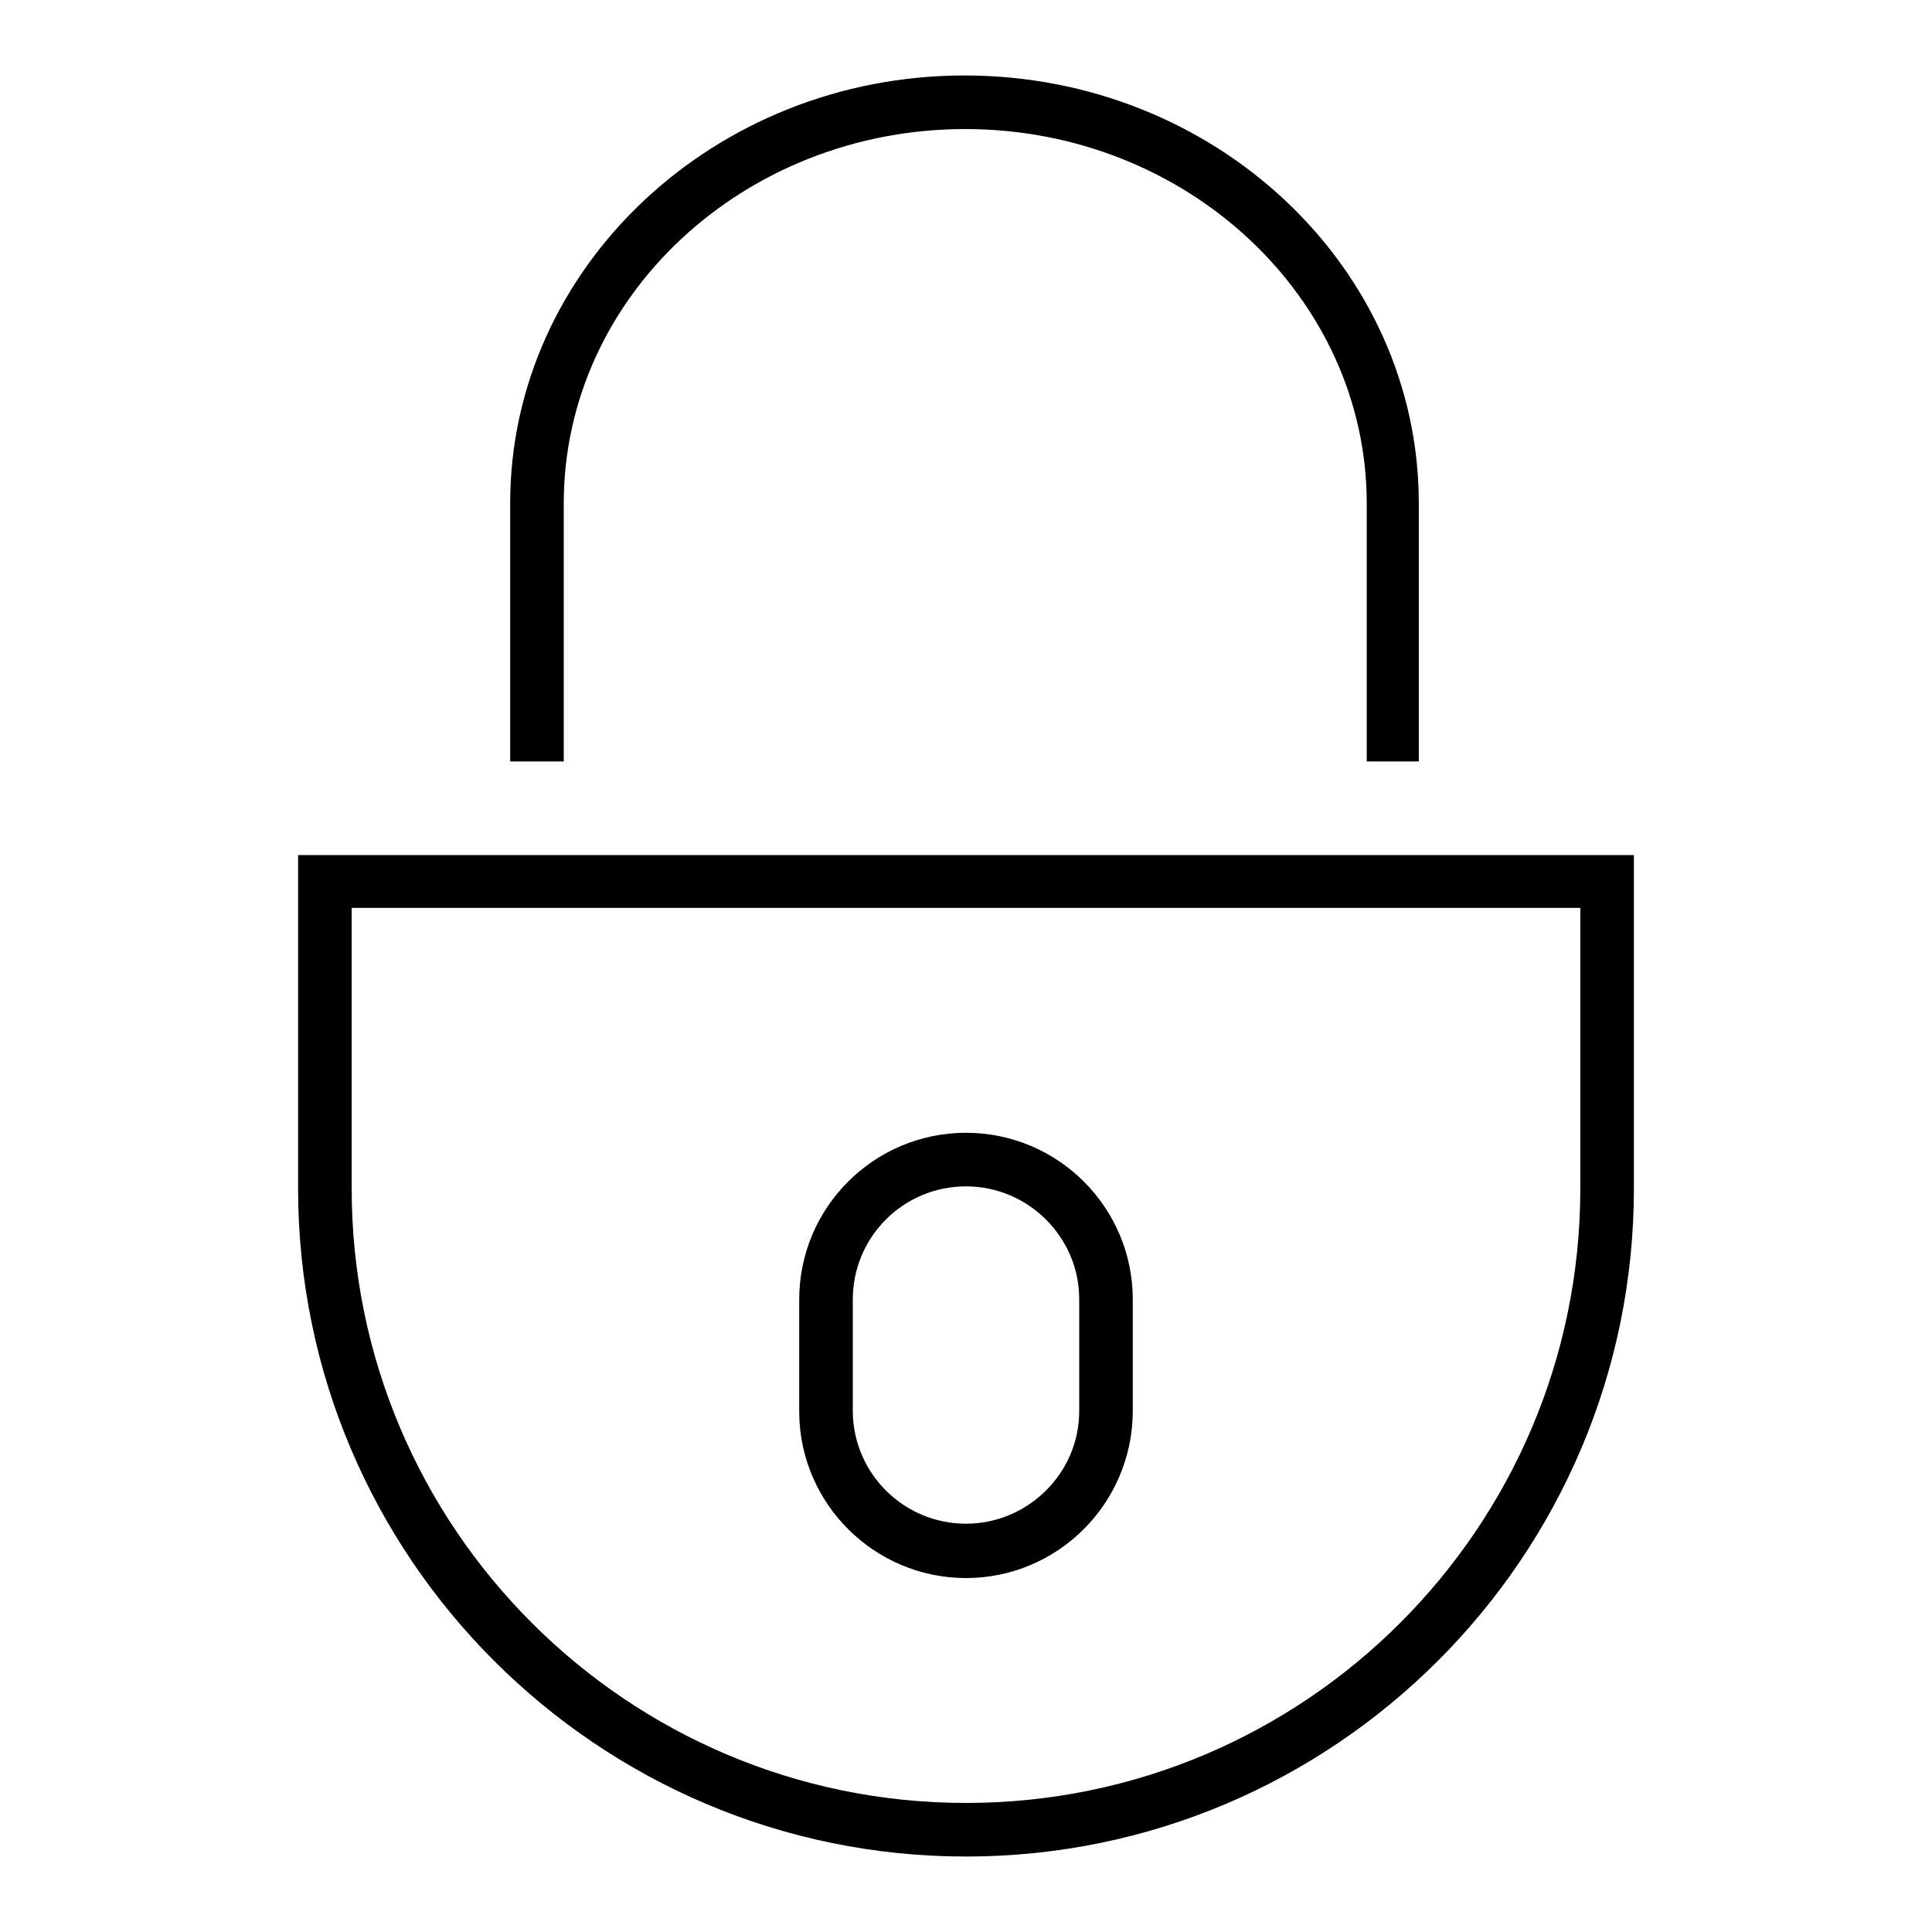 <?xml version="1.0" encoding="utf-8"?>
<!-- Svg Vector Icons : http://www.onlinewebfonts.com/icon -->
<!DOCTYPE svg PUBLIC "-//W3C//DTD SVG 1.1//EN" "http://www.w3.org/Graphics/SVG/1.1/DTD/svg11.dtd">
<svg version="1.1" xmlns="http://www.w3.org/2000/svg" xmlns:xlink="http://www.w3.org/1999/xlink" x="0px" y="0px" viewBox="0 0 256 256" enable-background="new 0 0 256 256" xml:space="preserve">
<g> <path fill="#000000" d="M128,246c-48.8,0-88.5-39.7-88.5-88.5v-44.2h177v44.2C216.5,206.3,176.8,246,128,246z M46.6,120.3v37.2 c0,44.9,36.5,81.4,81.4,81.4c44.9,0,81.4-36.5,81.4-81.4v-37.2H46.6z M128,209.1c-12.1,0-22-9.8-22.1-21.9v-15 c0-12.2,9.9-22.1,22.1-22.1c12.2,0,22.1,9.9,22.1,22.1v14.9C150,199.3,140.1,209.1,128,209.1z M128,157.2c-8.3,0-15,6.7-15,15v14.9 c0.1,8.2,6.8,14.8,15,14.8c8.2,0,15-6.7,15-14.9v-14.9C143,164,136.3,157.2,128,157.2z M188.2,100.9h-7.1V66.7 c0-27.3-23.9-49.6-53.2-49.6c-29.3,0-53.2,22.2-53.2,49.6v34.2h-7.1V66.7c0-31.2,27-56.7,60.2-56.7c33.2,0,60.2,25.4,60.2,56.7 V100.9L188.2,100.9z"/></g>
</svg>